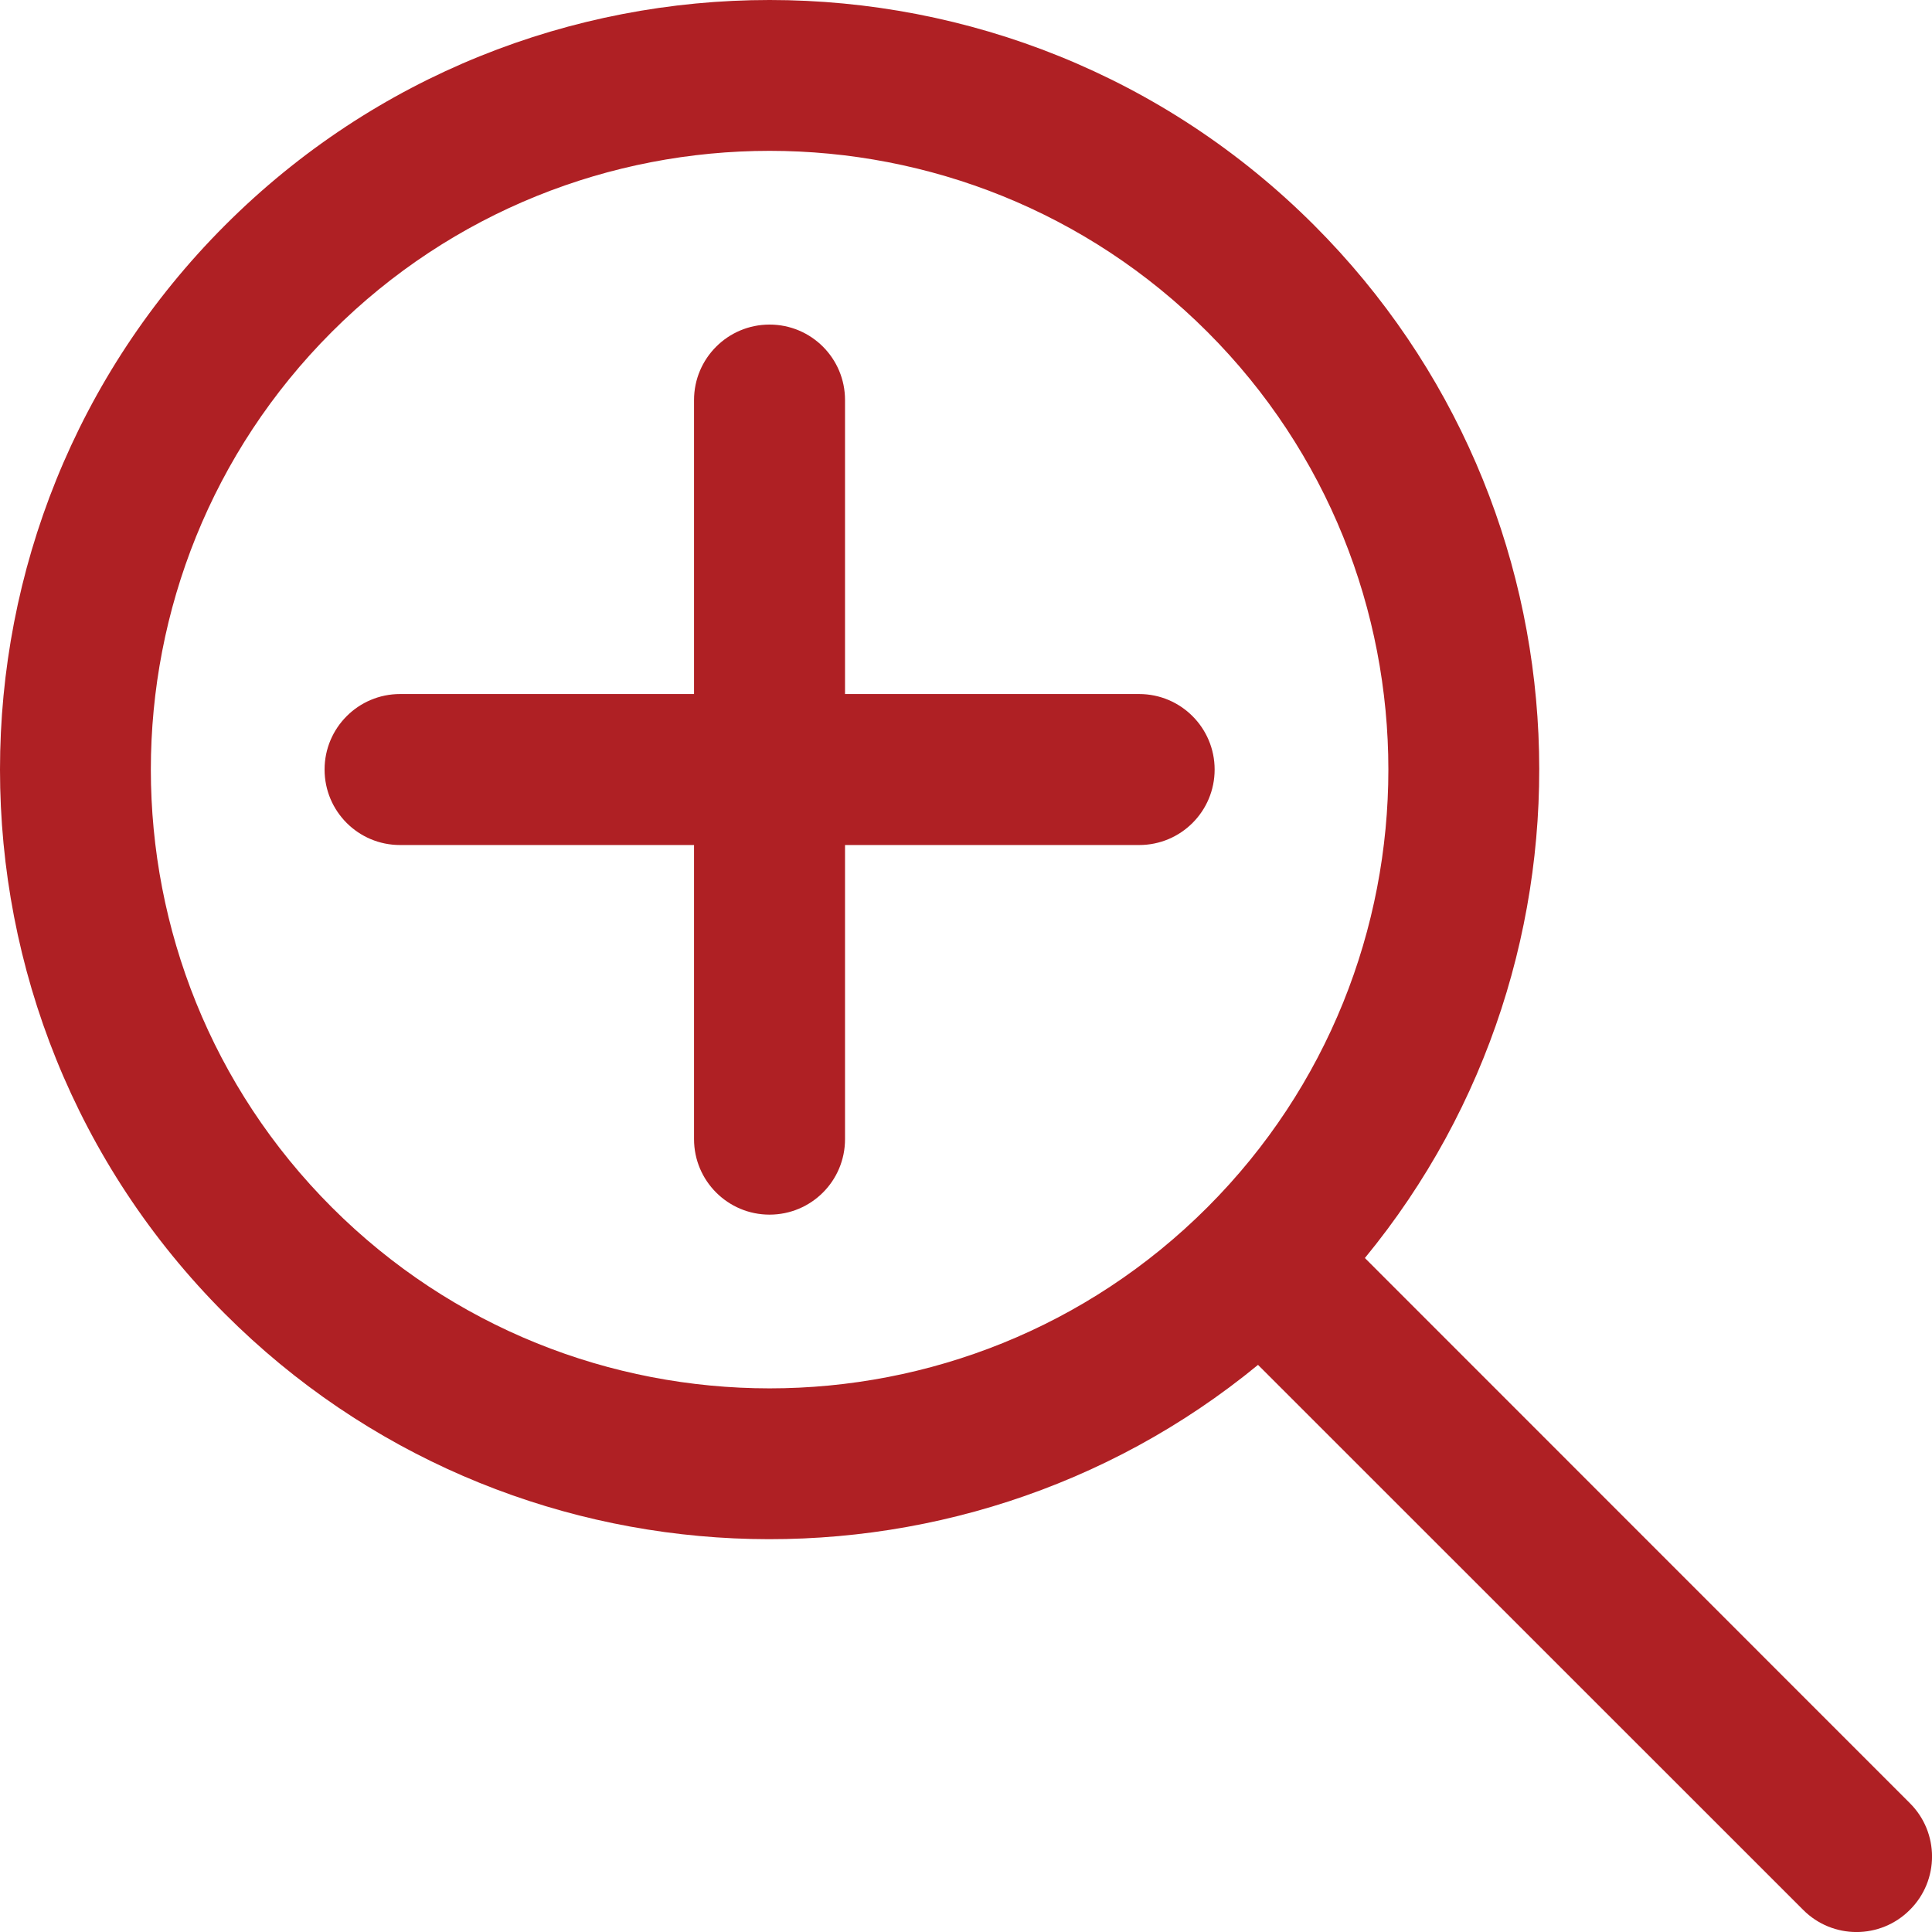 <svg width="13" height="13" viewBox="0 0 13 13" fill="none" xmlns="http://www.w3.org/2000/svg">
<path d="M12.851 12.133L9.184 8.465C10.855 6.432 10.741 3.414 8.842 1.515C6.822 -0.505 3.535 -0.505 1.515 1.515C-0.505 3.535 -0.505 6.822 1.515 8.842C3.413 10.74 6.431 10.855 8.465 9.184L12.133 12.851C12.331 13.05 12.653 13.05 12.851 12.851C13.05 12.653 13.05 12.331 12.851 12.133ZM8.124 8.124C6.5 9.748 3.857 9.748 2.233 8.124C0.609 6.5 0.609 3.857 2.233 2.233C3.857 0.609 6.5 0.609 8.124 2.233C9.748 3.857 9.748 6.5 8.124 8.124Z" fill="#AF2024"/>
<path d="M7.665 4.67H5.686V2.692C5.686 2.411 5.459 2.184 5.178 2.184C4.898 2.184 4.67 2.411 4.67 2.692V4.67H2.692C2.411 4.67 2.184 4.898 2.184 5.178C2.184 5.459 2.411 5.686 2.692 5.686H4.67V7.665C4.67 7.946 4.898 8.173 5.178 8.173C5.459 8.173 5.686 7.946 5.686 7.665V5.686H7.665C7.946 5.686 8.173 5.459 8.173 5.178C8.173 4.898 7.946 4.67 7.665 4.67Z" fill="#AF2024"/>
</svg>
